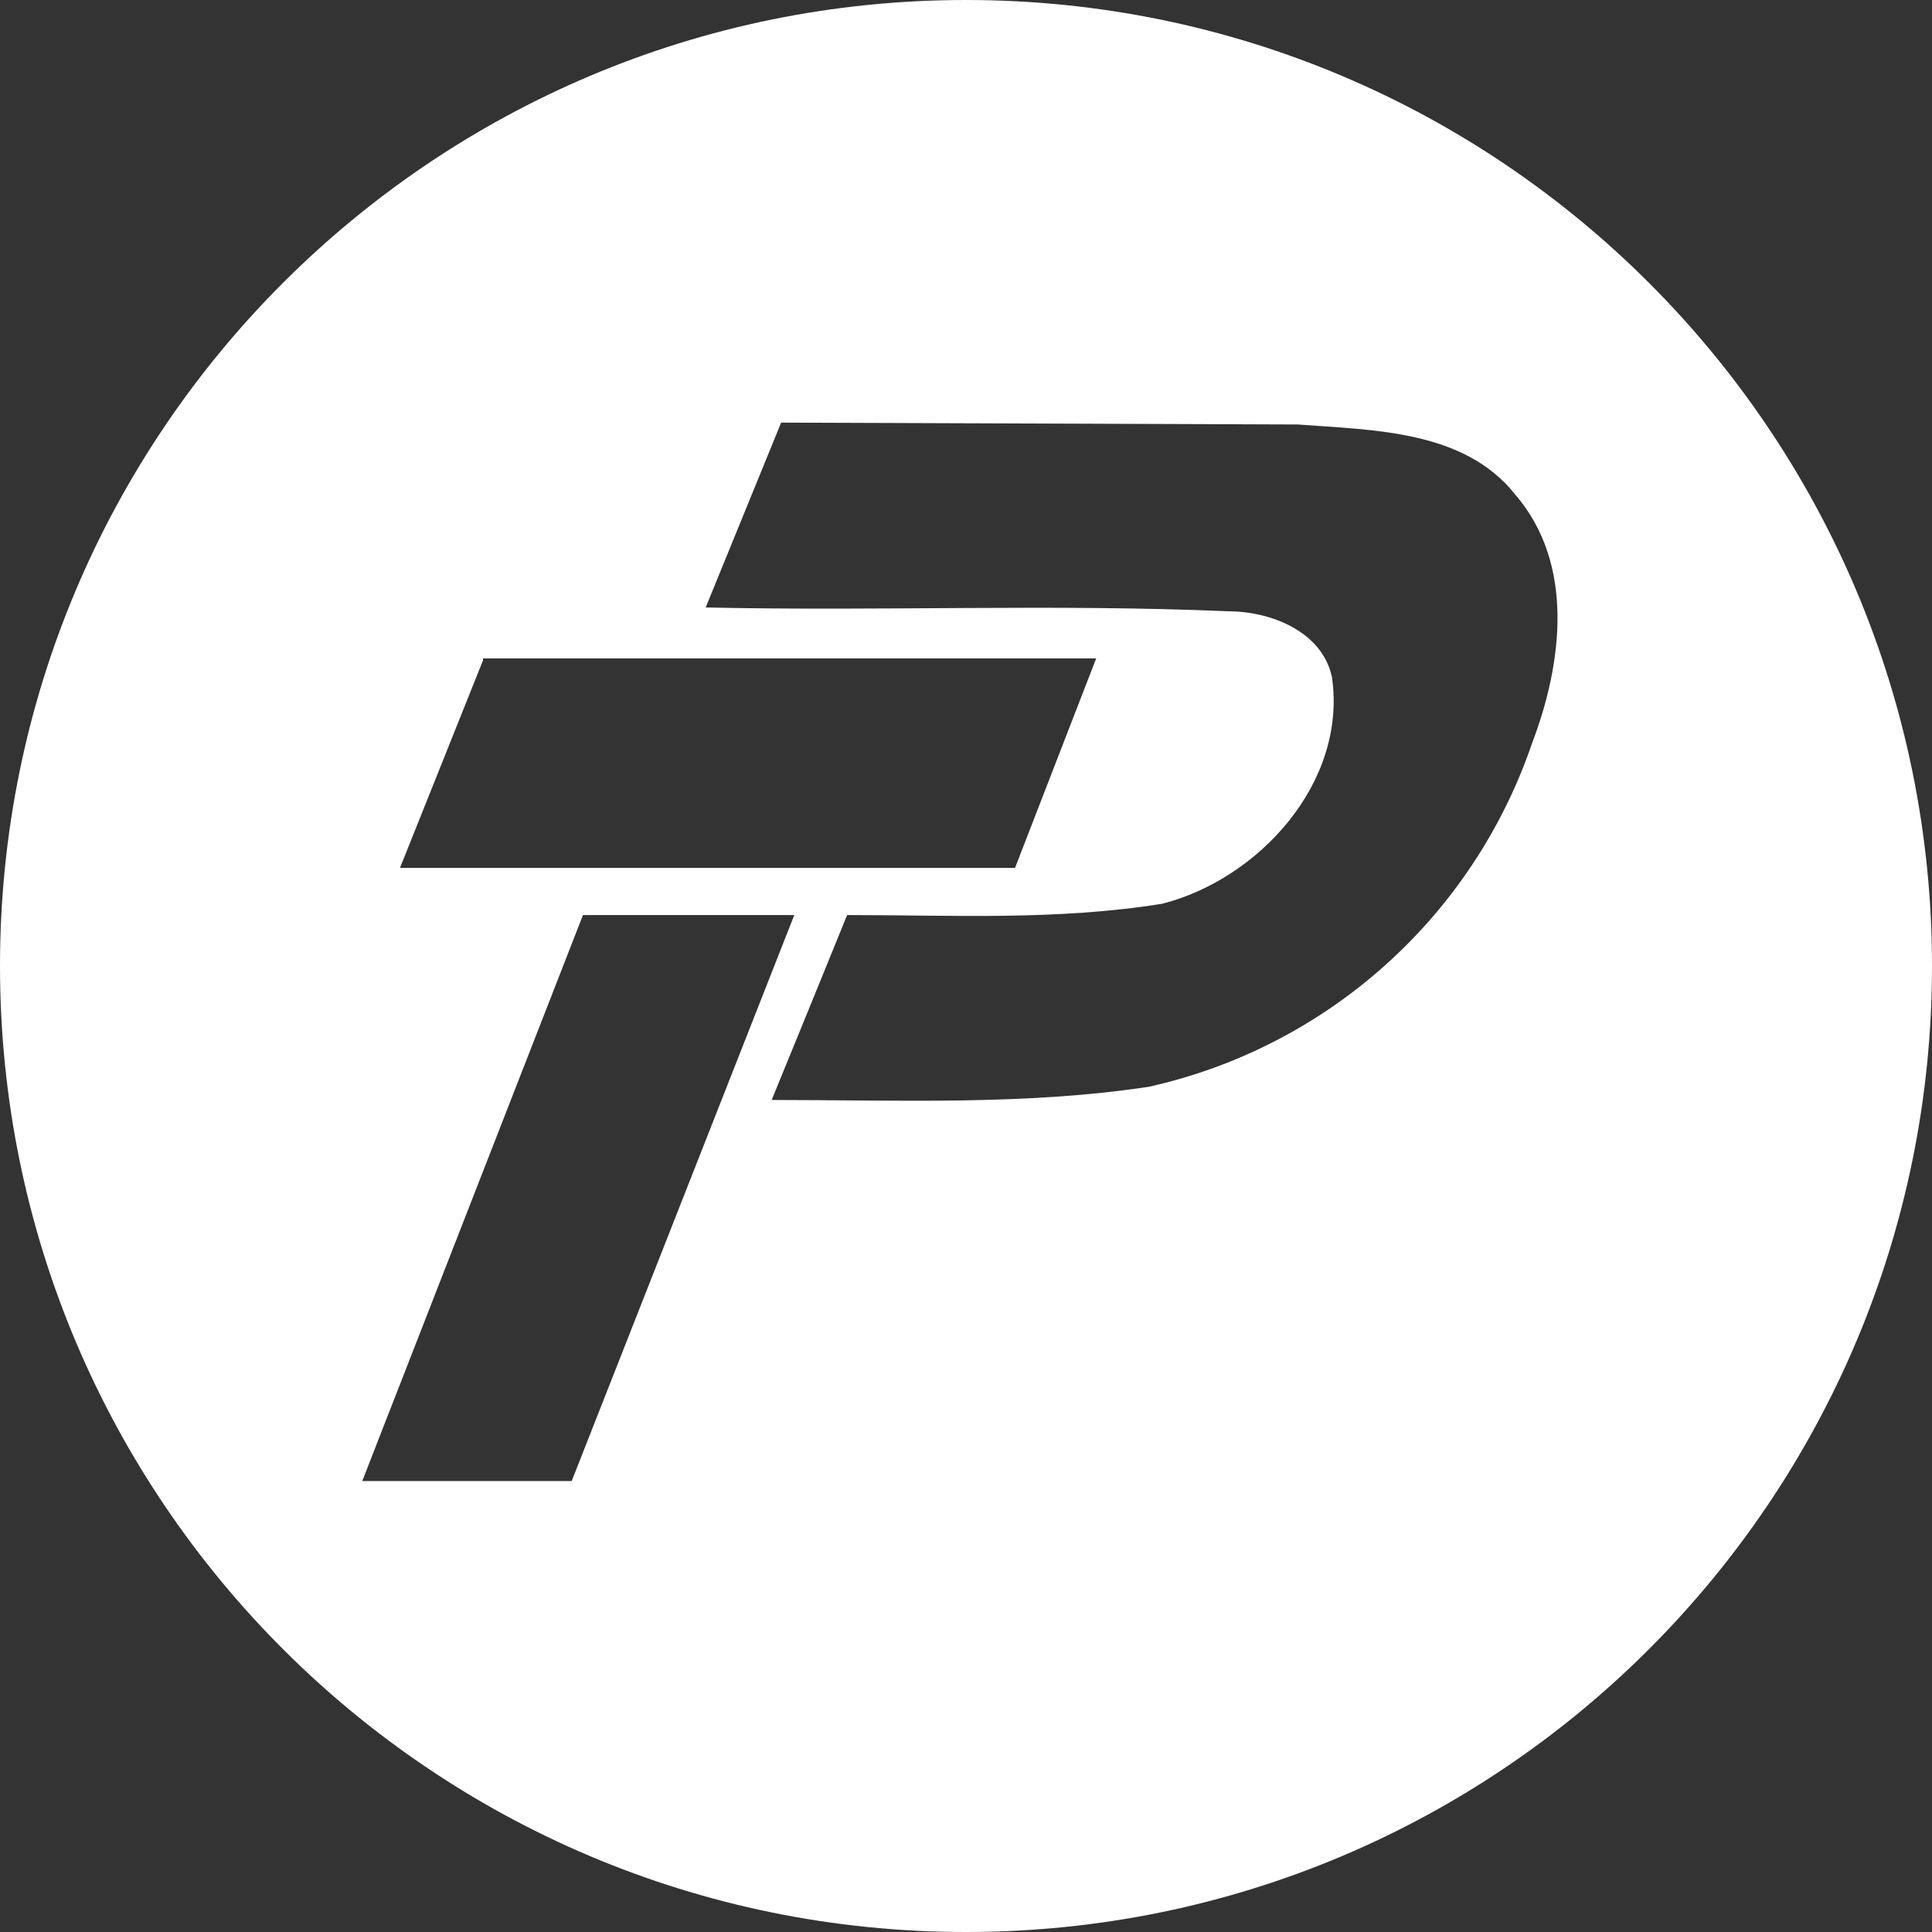 <svg width="32" height="32" viewBox="0 0 32 32" version="1.1" xmlns="http://www.w3.org/2000/svg" xmlns:xlink="http://www.w3.org/1999/xlink"><rect x="0" y="0" width="32" height="32" fill="#333333" stroke="none"/><title>svg/white/payx</title><desc>Created with Sketch.</desc><g id="white/payx" stroke="none" stroke-width="1" fill="none" fill-rule="evenodd"><path d="M16,32 C7.163,32 0,24.837 0,16 C0,7.163 7.163,0 16,0 C24.837,0 32,7.163 32,16 C32,24.837 24.837,32 16,32 Z M11.688,10.062 L11.719,10.062 C14.594,10.125 17.469,10 20.344,10.125 C21.062,10.125 21.906,10.469 22.062,11.219 C22.312,12.969 20.844,14.562 19.25,14.969 C17.5,15.25 15.75,15.156 14.031,15.156 C13.615,16.181 13.198,17.202 12.781,18.219 C14.875,18.219 16.969,18.312 19.031,18 C21.992,17.338 24.395,15.183 25.375,12.312 C25.875,11 26.094,9.344 25.094,8.188 C24.25,7.125 22.75,7.125 21.5,7.031 L12.938,7 L11.688,10.062 Z M8,10.906 L8,10.938 L6.625,14.375 L16.812,14.375 L18.156,10.906 L8,10.906 Z M9.625,15.156 L9.656,15.156 L6,24.531 L9.469,24.531 L13.156,15.156 L9.625,15.156 Z" id="Combined-Shape" fill="#FFF" fill-rule="nonzero"/></g></svg>